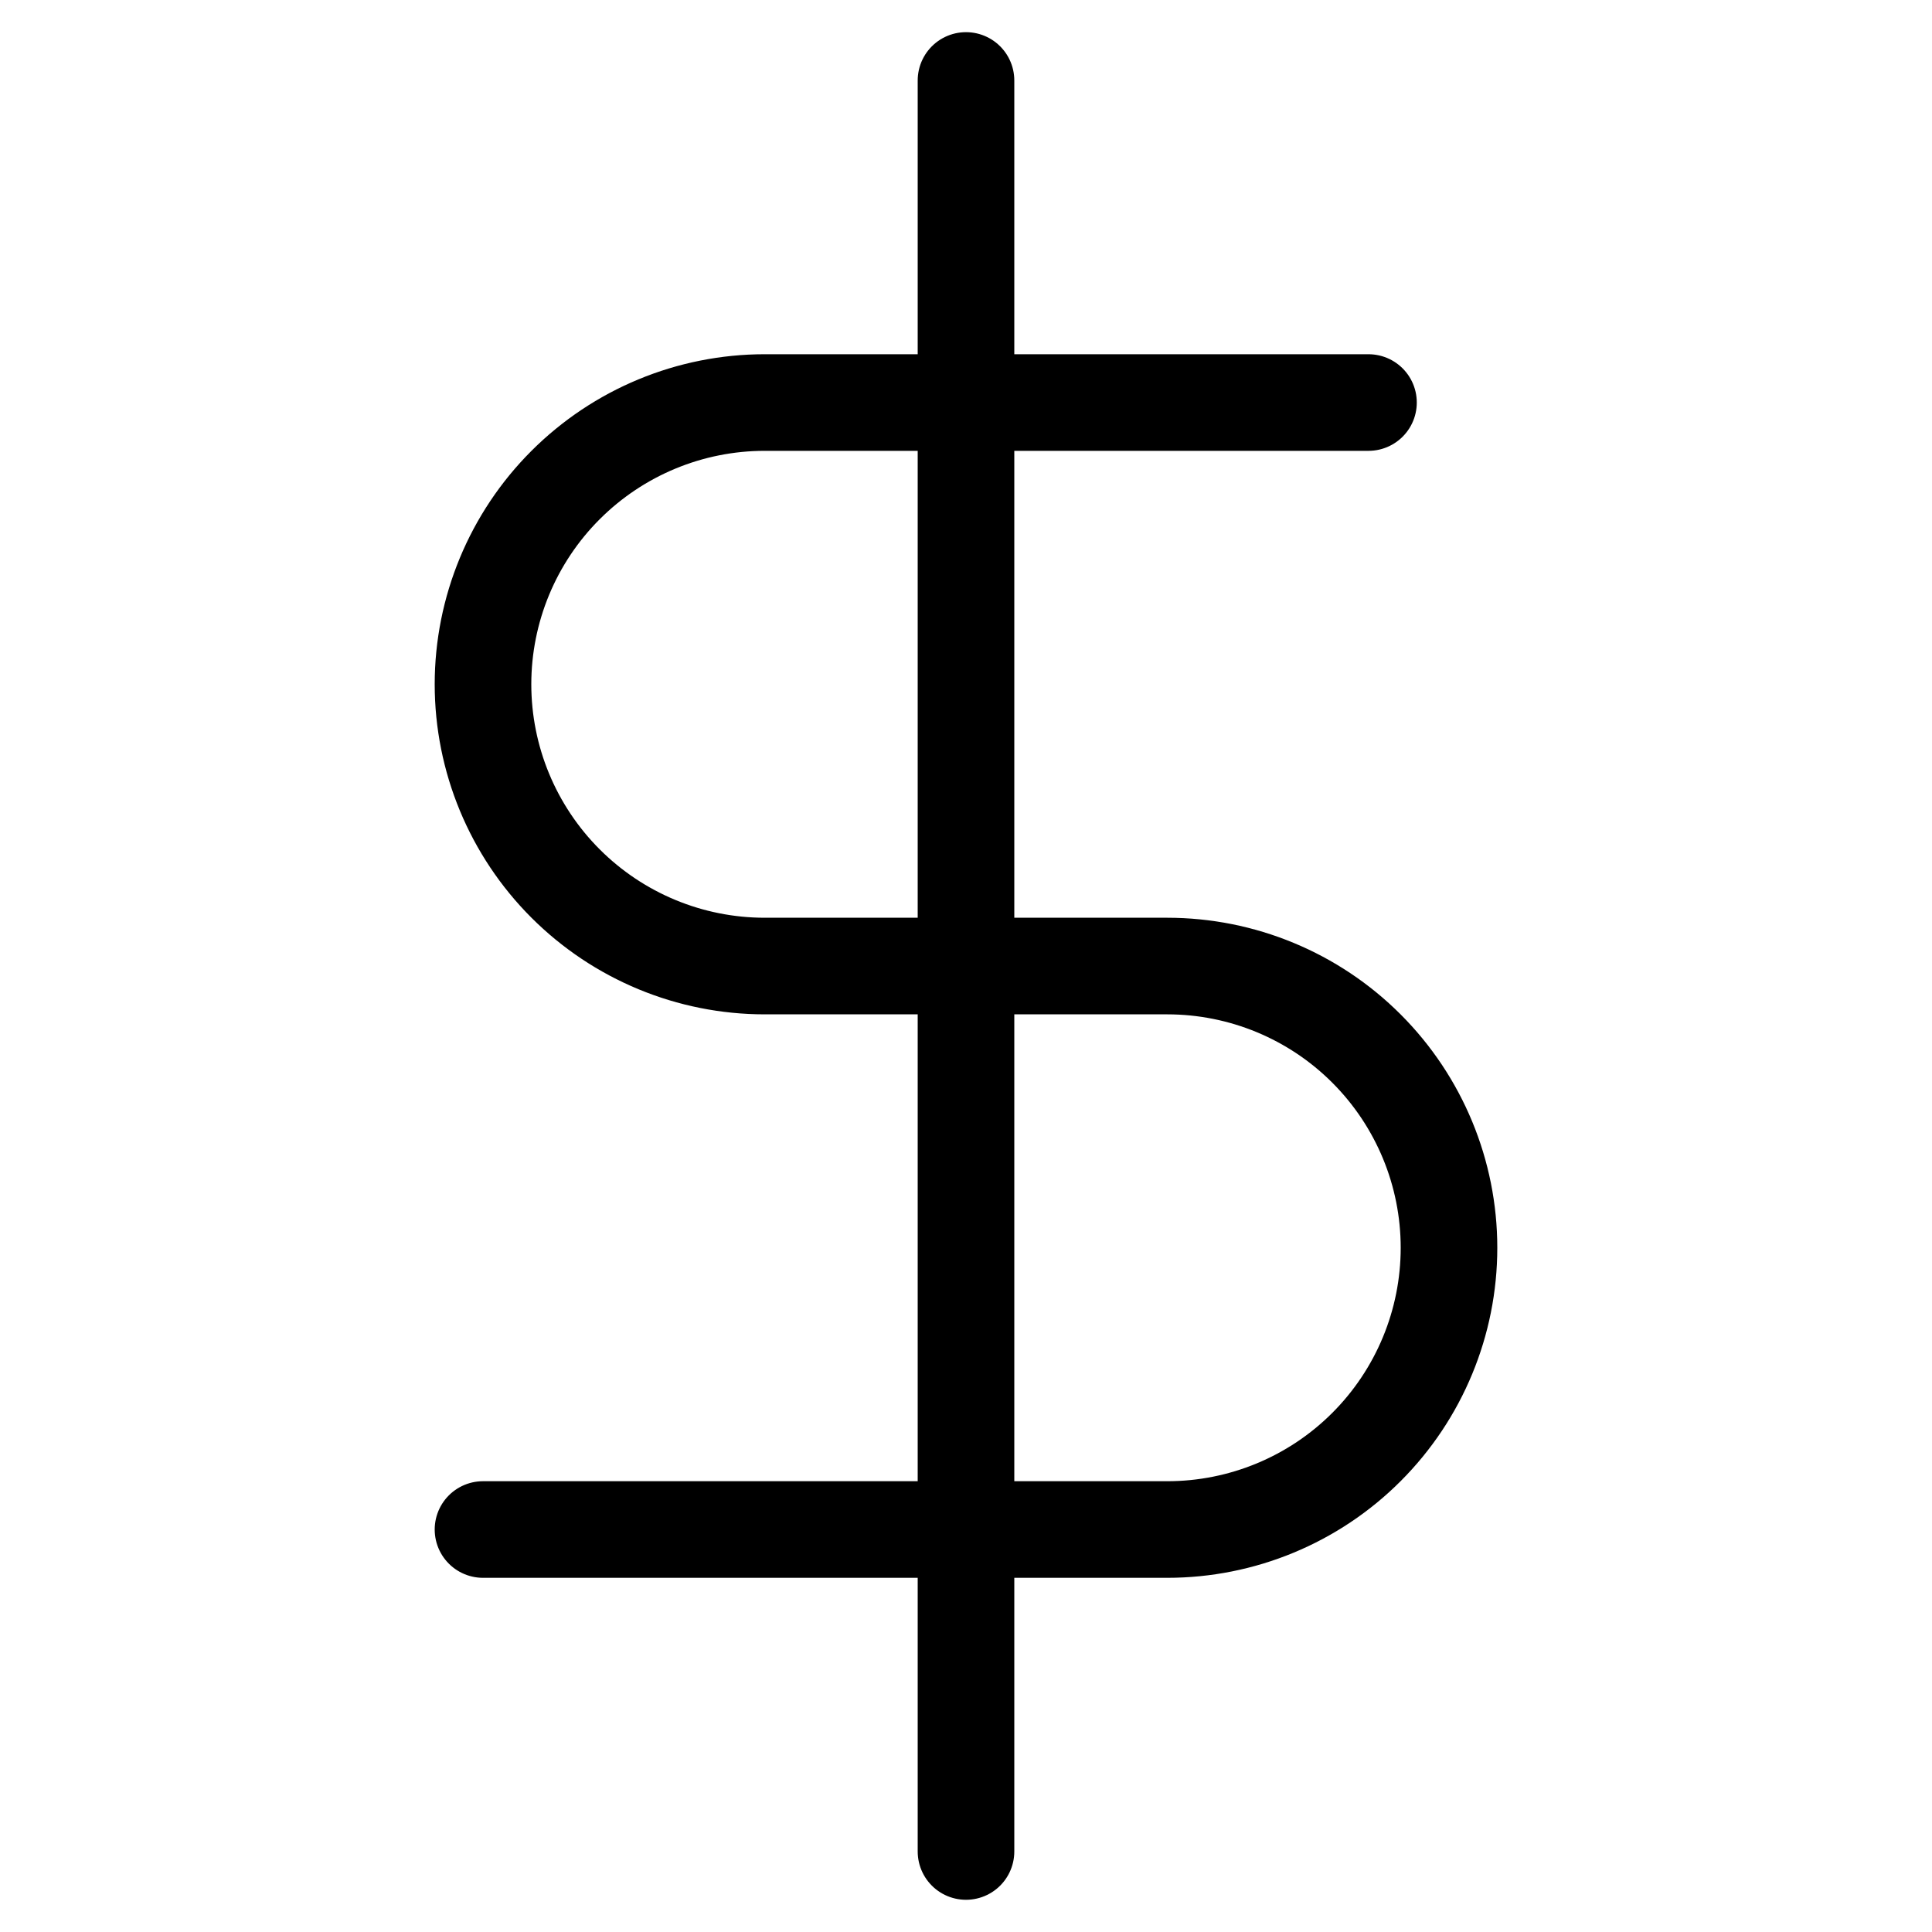 <?xml version="1.0" encoding="UTF-8"?> <svg xmlns="http://www.w3.org/2000/svg" width="40" height="40" viewBox="0 0 40 40" fill="none"><path d="M20 1.666V38.333" stroke="black" stroke-width="2" stroke-linecap="round" stroke-linejoin="round"></path><path d="M28.333 8.334H15.833C14.286 8.334 12.803 8.949 11.709 10.043C10.615 11.136 10 12.62 10 14.167C10 15.714 10.615 17.198 11.709 18.292C12.803 19.386 14.286 20.001 15.833 20.001H24.167C25.714 20.001 27.198 20.615 28.291 21.709C29.385 22.803 30 24.287 30 25.834C30 27.381 29.385 28.865 28.291 29.959C27.198 31.053 25.714 31.667 24.167 31.667H10" stroke="black" stroke-width="2" stroke-linecap="round" stroke-linejoin="round"></path></svg> 